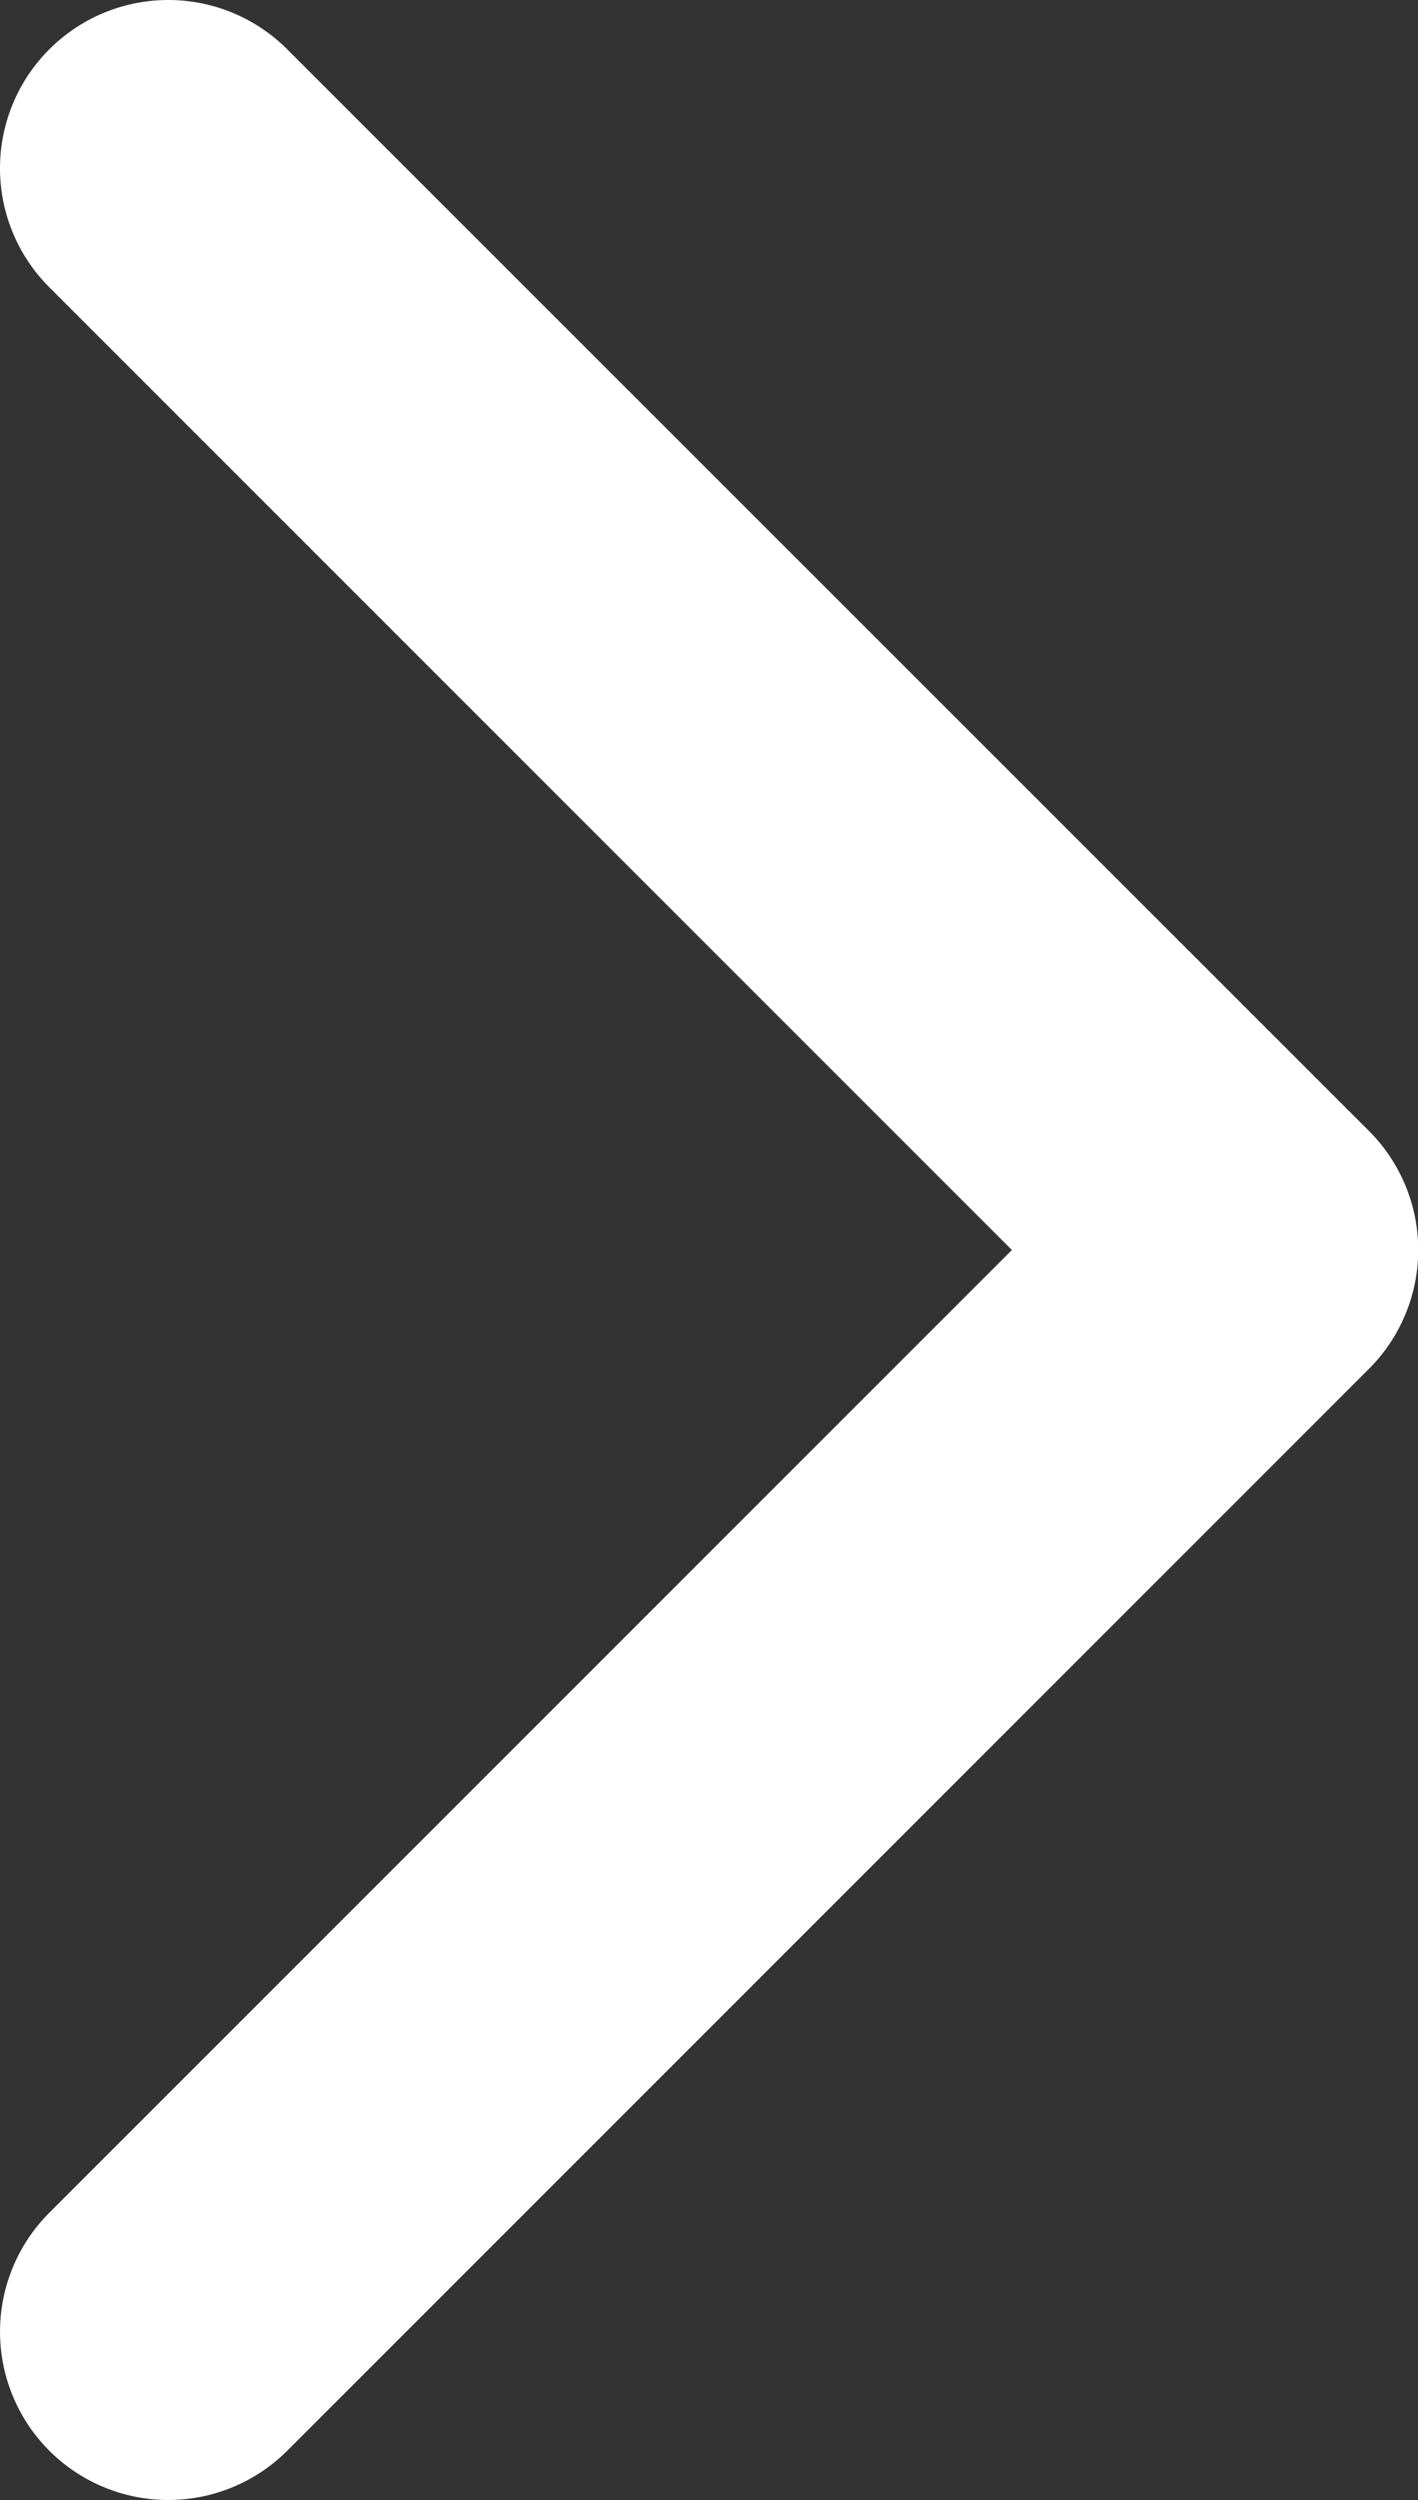 <svg xmlns="http://www.w3.org/2000/svg" width="6.24" height="11" viewBox="0 0 6.24 11">
  <rect x="0" y="0" width="6.24" height="11" fill="#333333" stroke="none"/>
  <path id="Tracé_33" data-name="Tracé 33" d="M10.783.217a.74.74,0,0,0-1.047,0L5.5,4.453,1.264.217A.74.74,0,0,0,.217,1.264l4.76,4.76a.74.74,0,0,0,1.047,0l4.759-4.76A.74.74,0,0,0,10.783.217Z" transform="translate(0 11) rotate(-90)" fill="#fff"/>
</svg>
